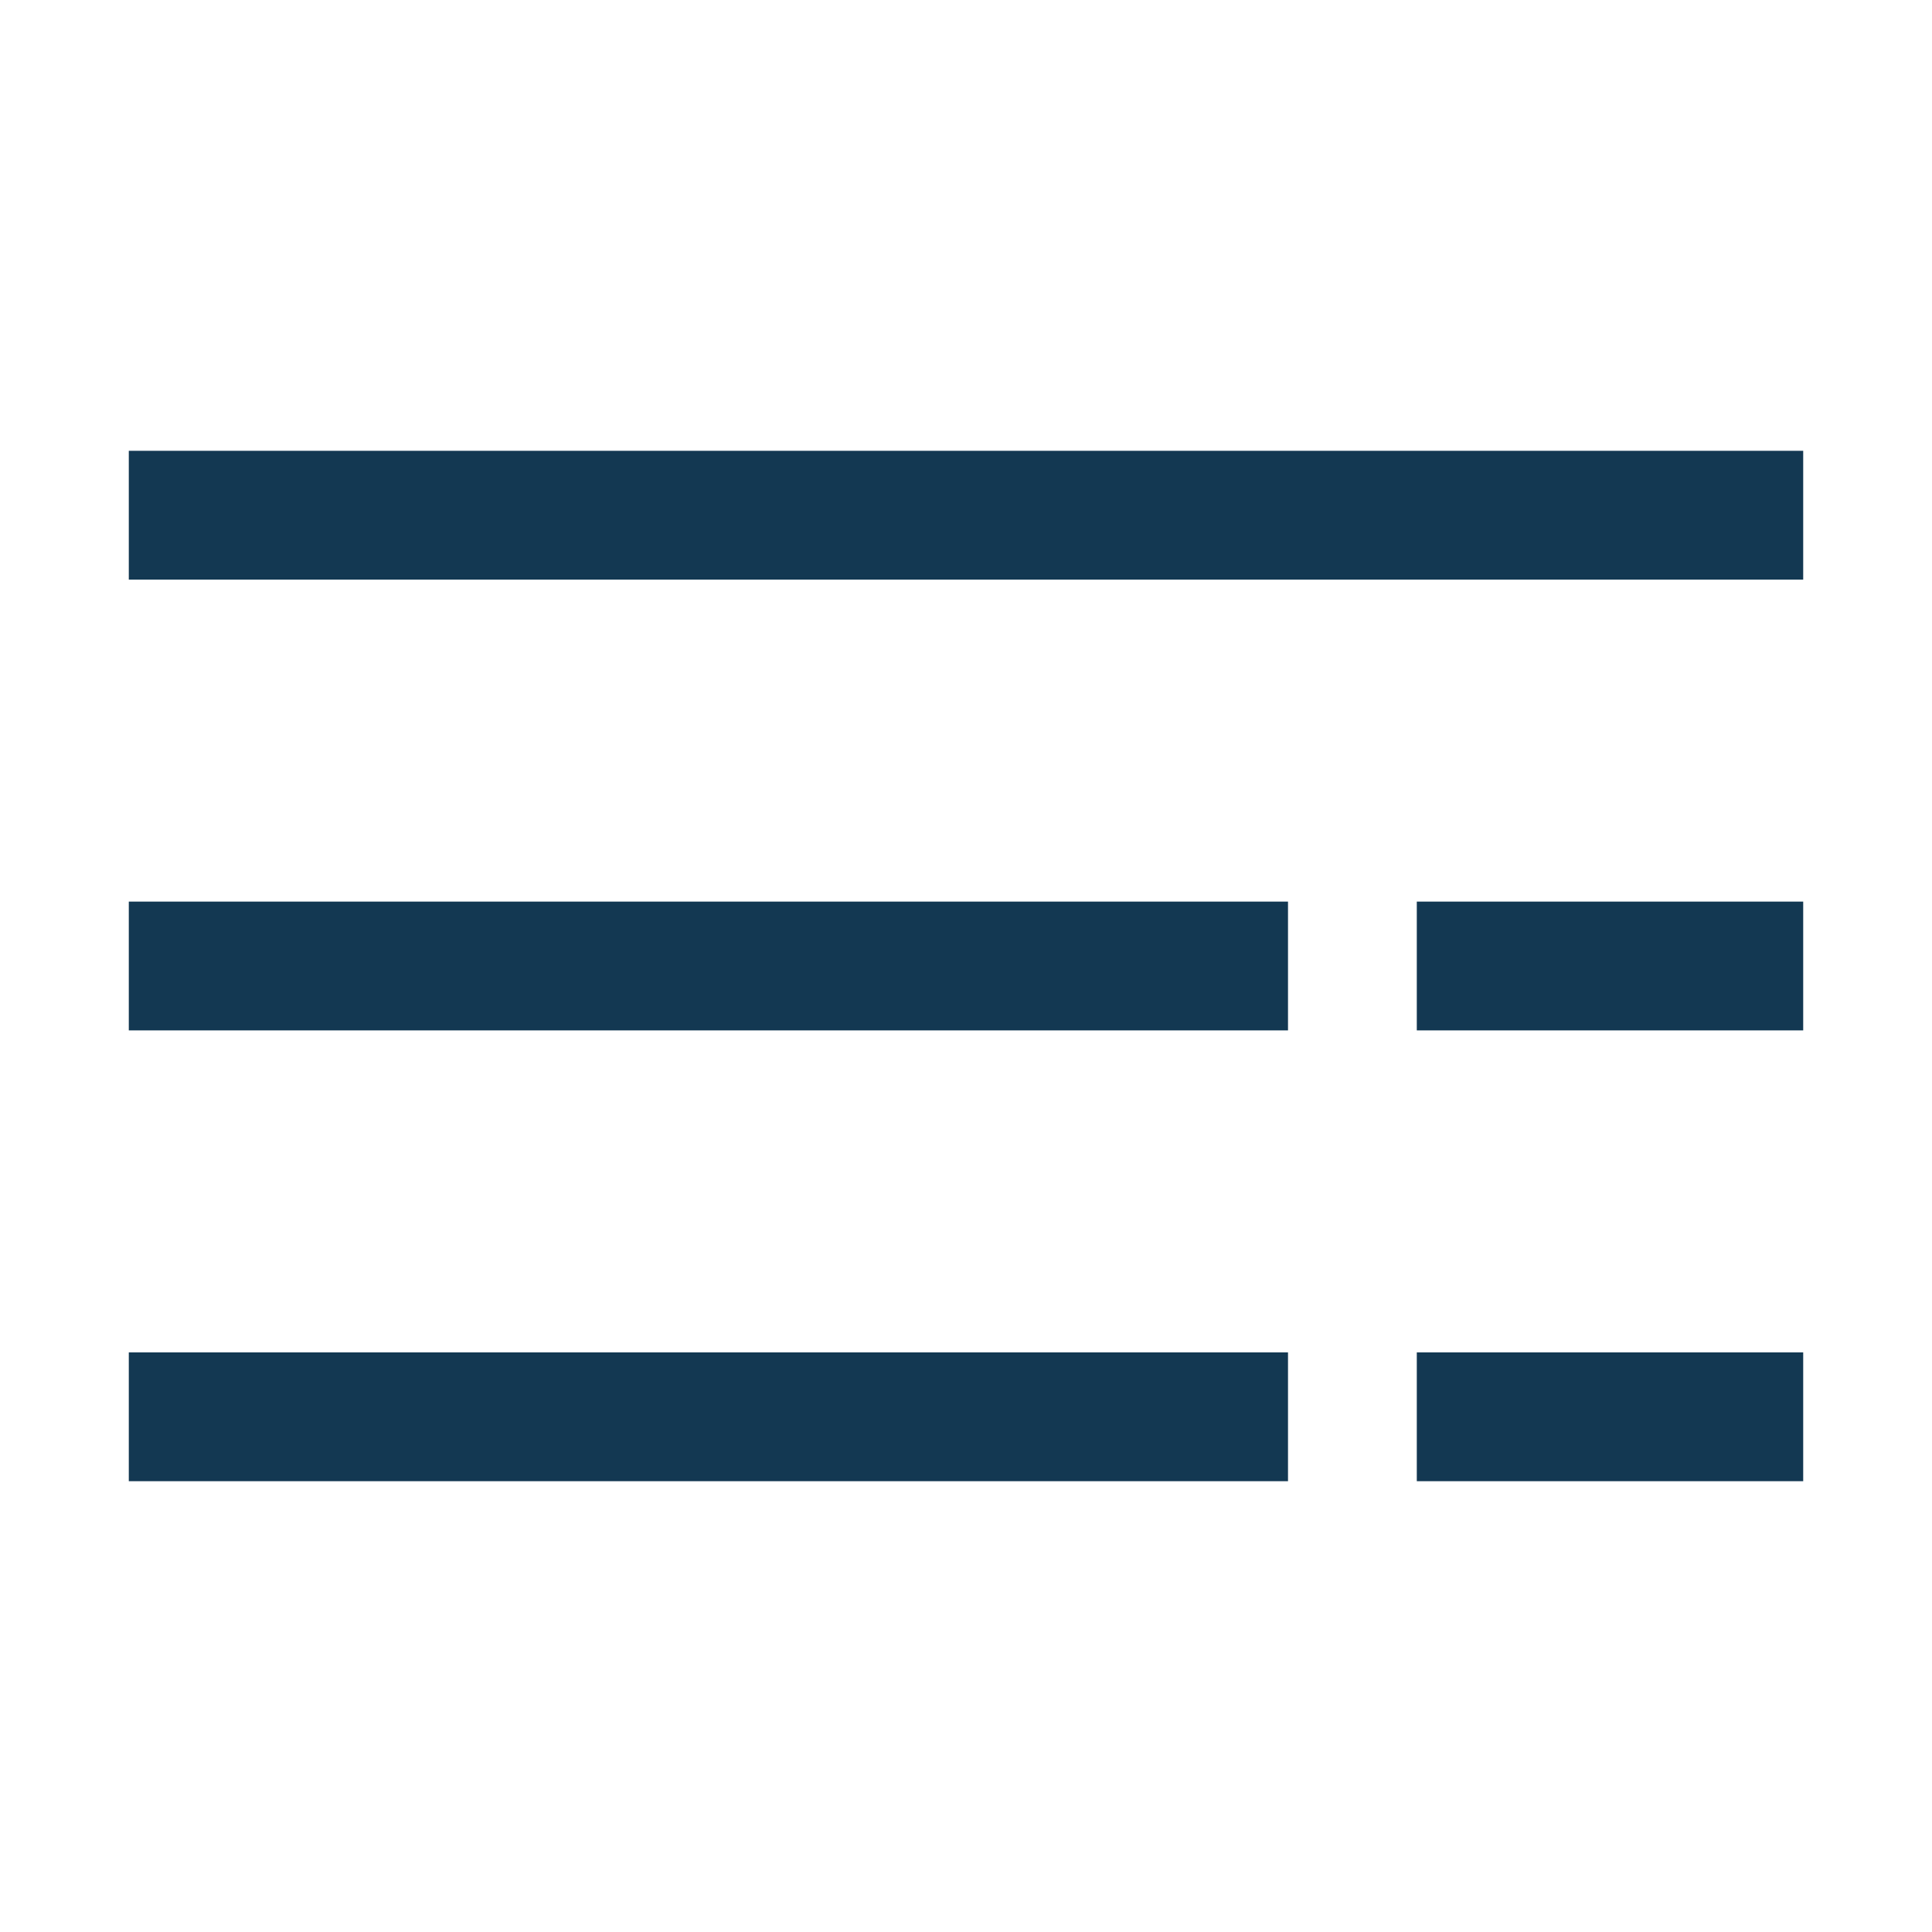 <svg width="30" height="30" viewBox="0 0 30 30" fill="none" xmlns="http://www.w3.org/2000/svg">
<g clip-path="url(#clip0_42_347)">
<path d="M2 8H28" stroke="#133852" stroke-width="2"/>
<path d="M2 15H20" stroke="#133852" stroke-width="2"/>
<path d="M22 15H28" stroke="#133852" stroke-width="2"/>
<path d="M2 22H20" stroke="#133852" stroke-width="2"/>
<path d="M22 22H28" stroke="#133852" stroke-width="2"/>
</g>
<defs>
<clipPath id="clip0_42_347">
<rect width="30" height="30" fill="white"/>
</clipPath>
</defs>
</svg>
